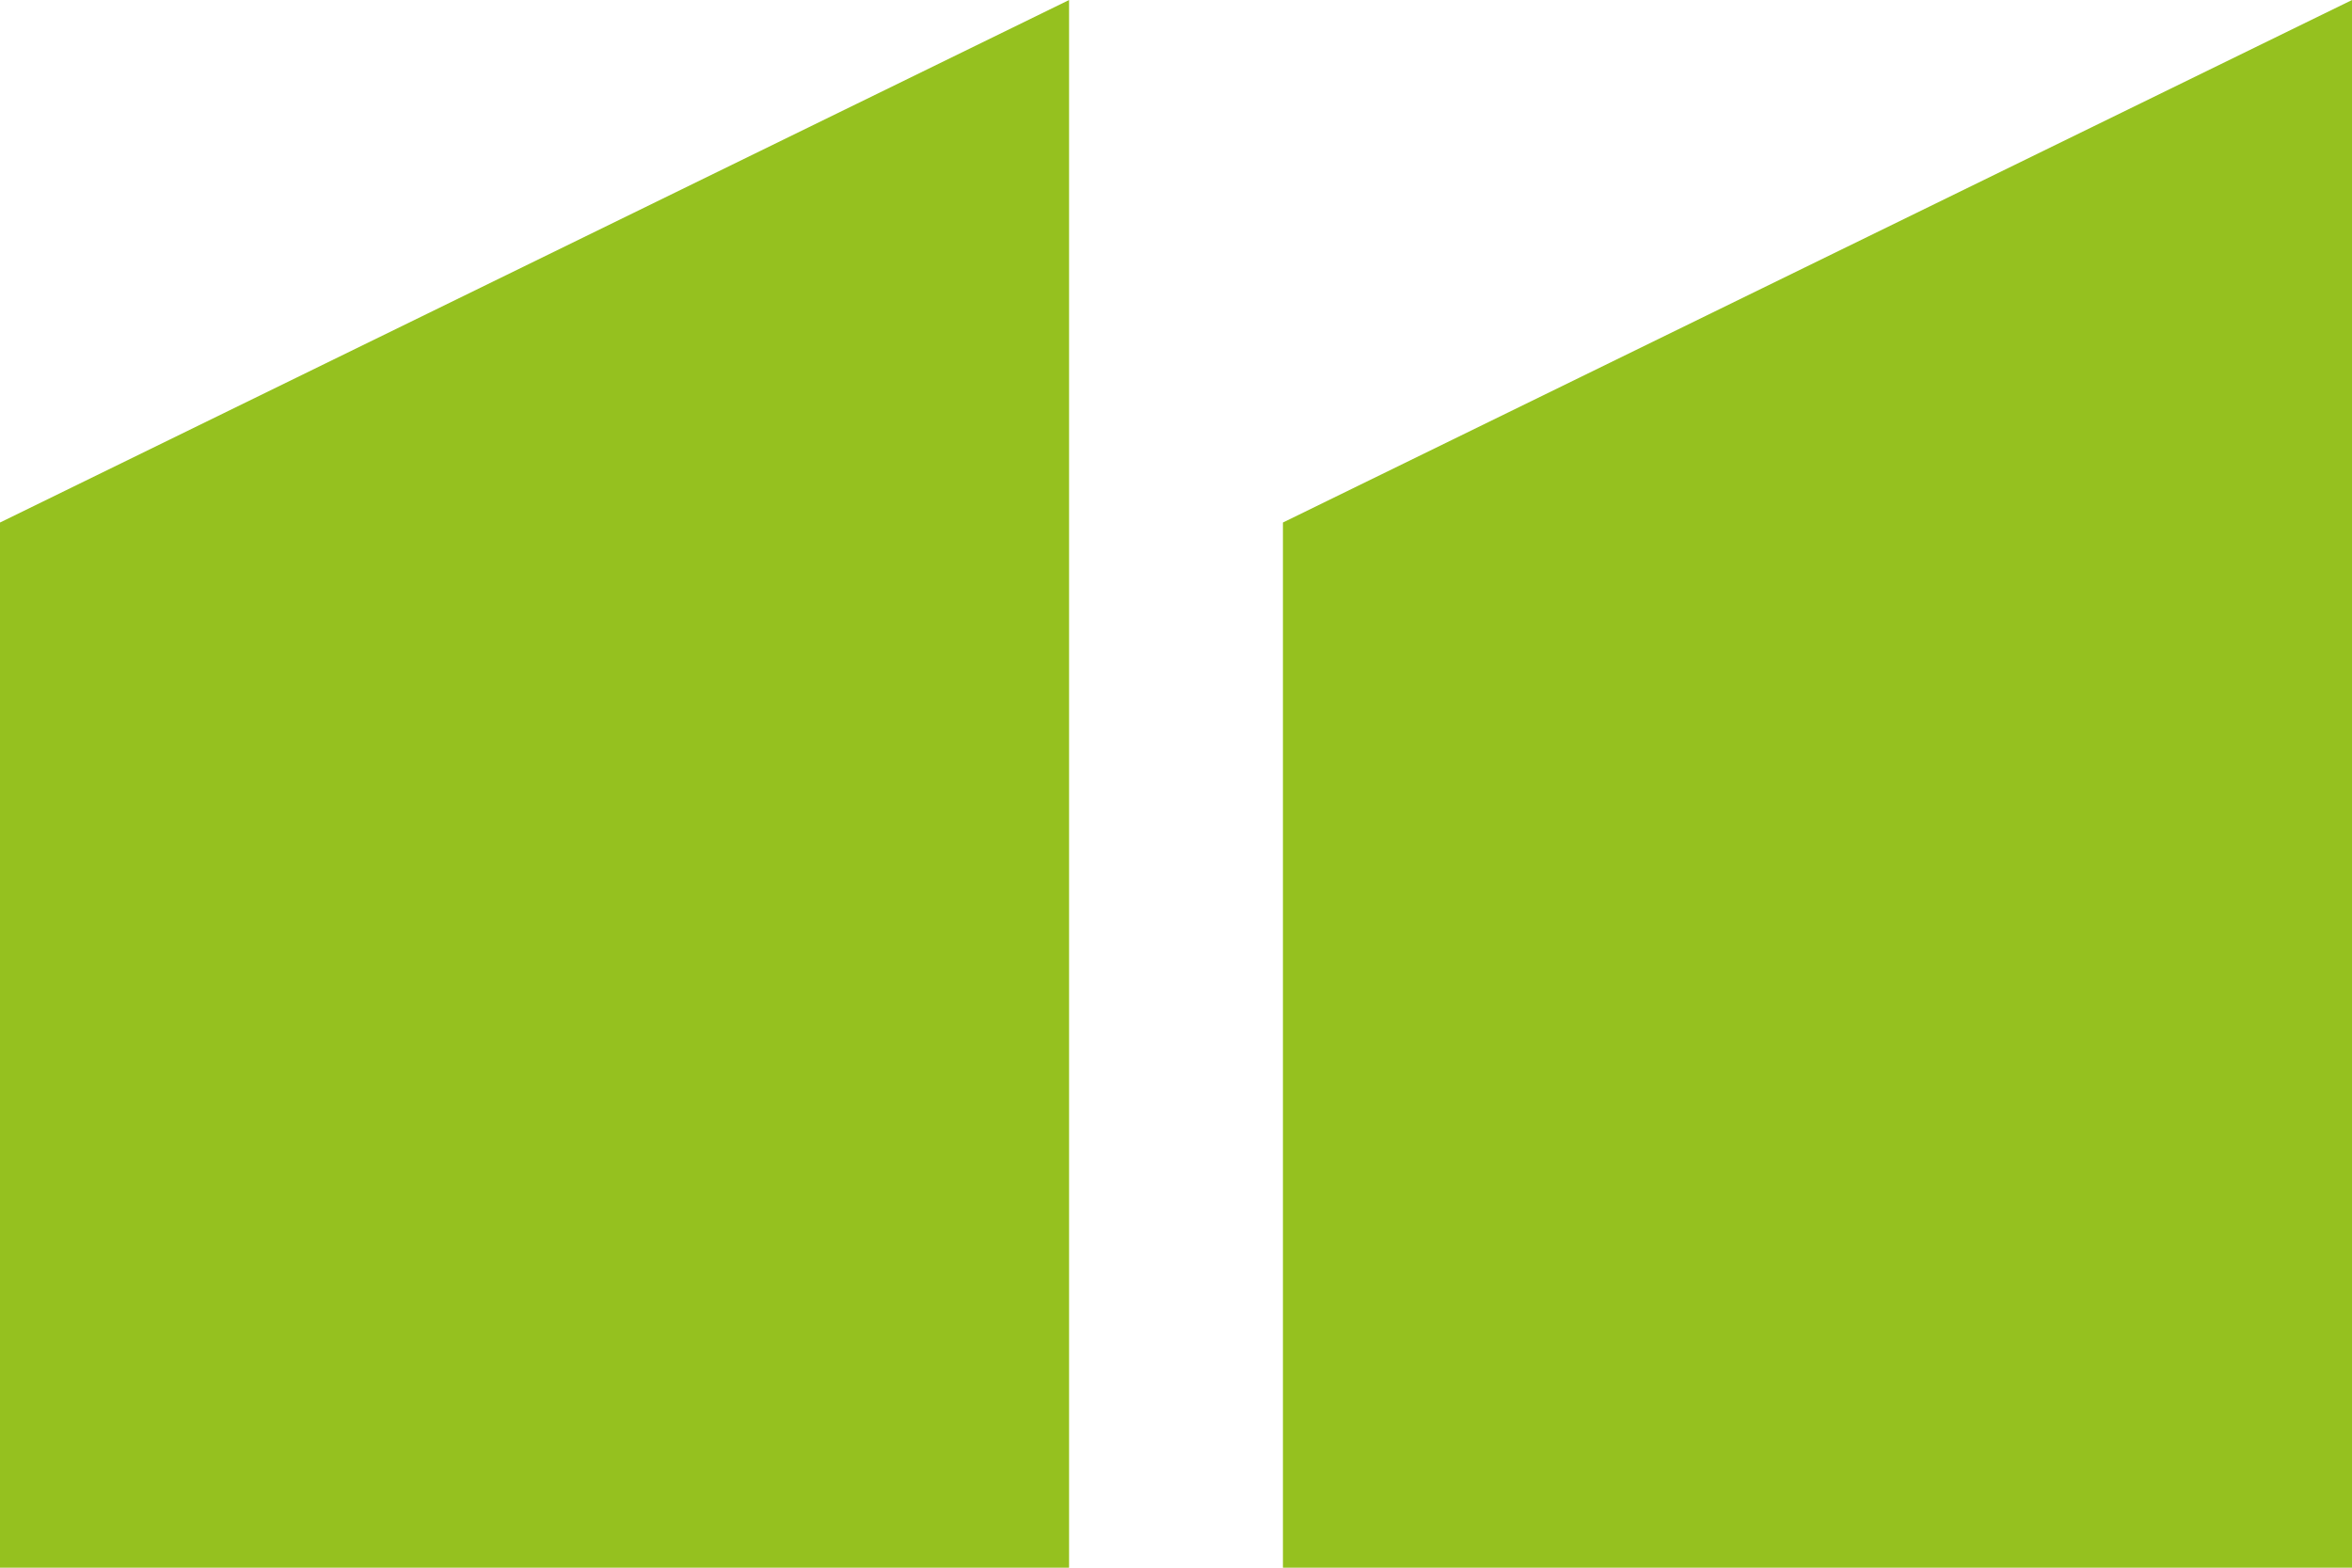 <svg xmlns="http://www.w3.org/2000/svg" width="116" height="77.332" viewBox="0 0 116 77.332">
  <g id="Group_6997" data-name="Group 6997" transform="translate(-844 -3807.014)">
    <g id="Group_6710" data-name="Group 6710" transform="translate(844 3807.015)">
      <path id="Path_5006" data-name="Path 5006" d="M52.726,0,0,25.775V77.331H52.726V0Z" fill="#95c11f"/>
      <path id="Path_5007" data-name="Path 5007" d="M75.919,0,23.193,25.775V77.331H75.919Z" transform="translate(40.081)" fill="#95c11f"/>
    </g>
  </g>
</svg>
